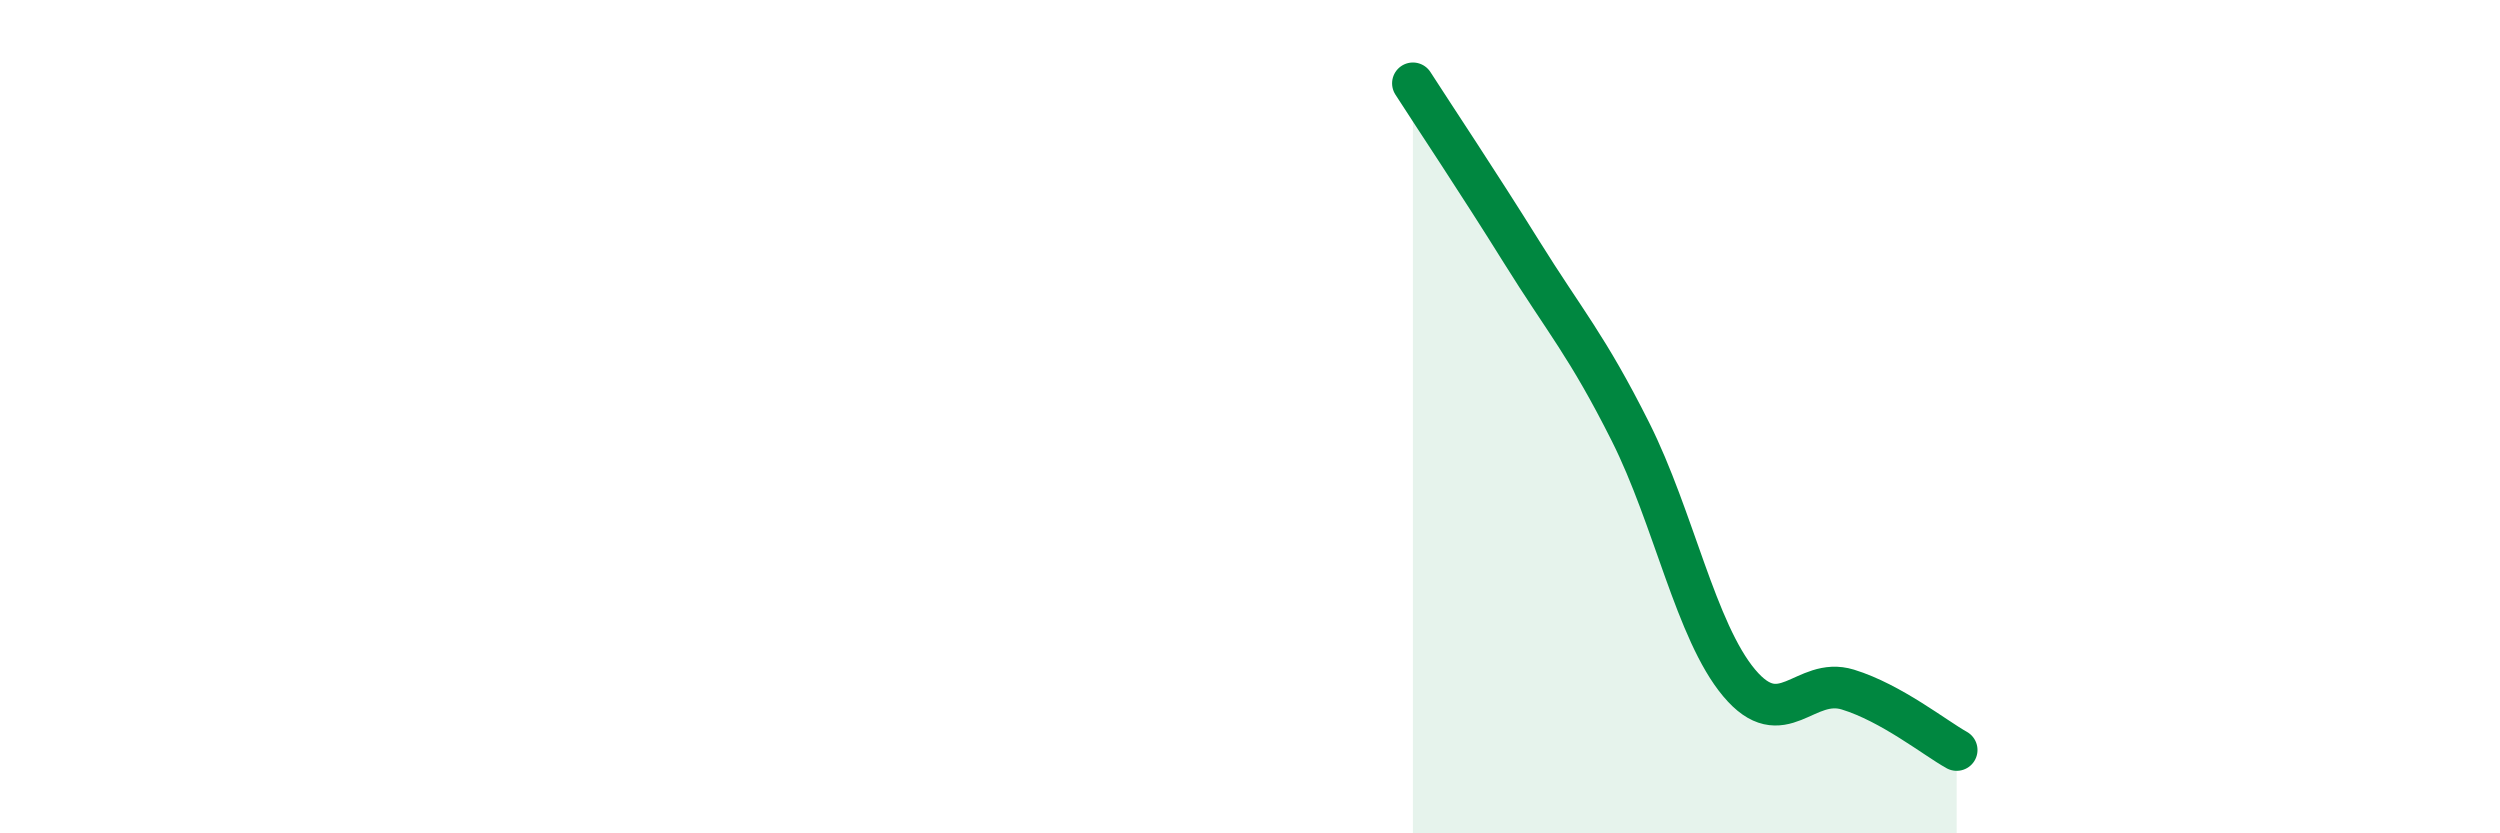 
    <svg width="60" height="20" viewBox="0 0 60 20" xmlns="http://www.w3.org/2000/svg">
      <path
        d="M 33.91,2 C 34.43,2.81 35.48,4.38 36.52,6.05 C 37.56,7.72 38.09,8.29 39.13,10.36 C 40.17,12.43 40.7,15.15 41.74,16.39 C 42.78,17.63 43.31,16.23 44.35,16.55 C 45.39,16.87 46.44,17.71 46.96,18L46.96 20L33.91 20Z"
        fill="#008740"
        opacity="0.1"
        stroke-linecap="round"
        stroke-linejoin="round"
      />
      <path
        d="M 33.91,2 C 34.43,2.81 35.48,4.38 36.52,6.05 C 37.56,7.72 38.09,8.29 39.13,10.36 C 40.17,12.43 40.7,15.15 41.74,16.39 C 42.78,17.63 43.31,16.23 44.35,16.55 C 45.39,16.87 46.44,17.71 46.96,18"
        stroke="#008740"
        stroke-width="1"
        fill="none"
        stroke-linecap="round"
        stroke-linejoin="round"
      />
    </svg>
  